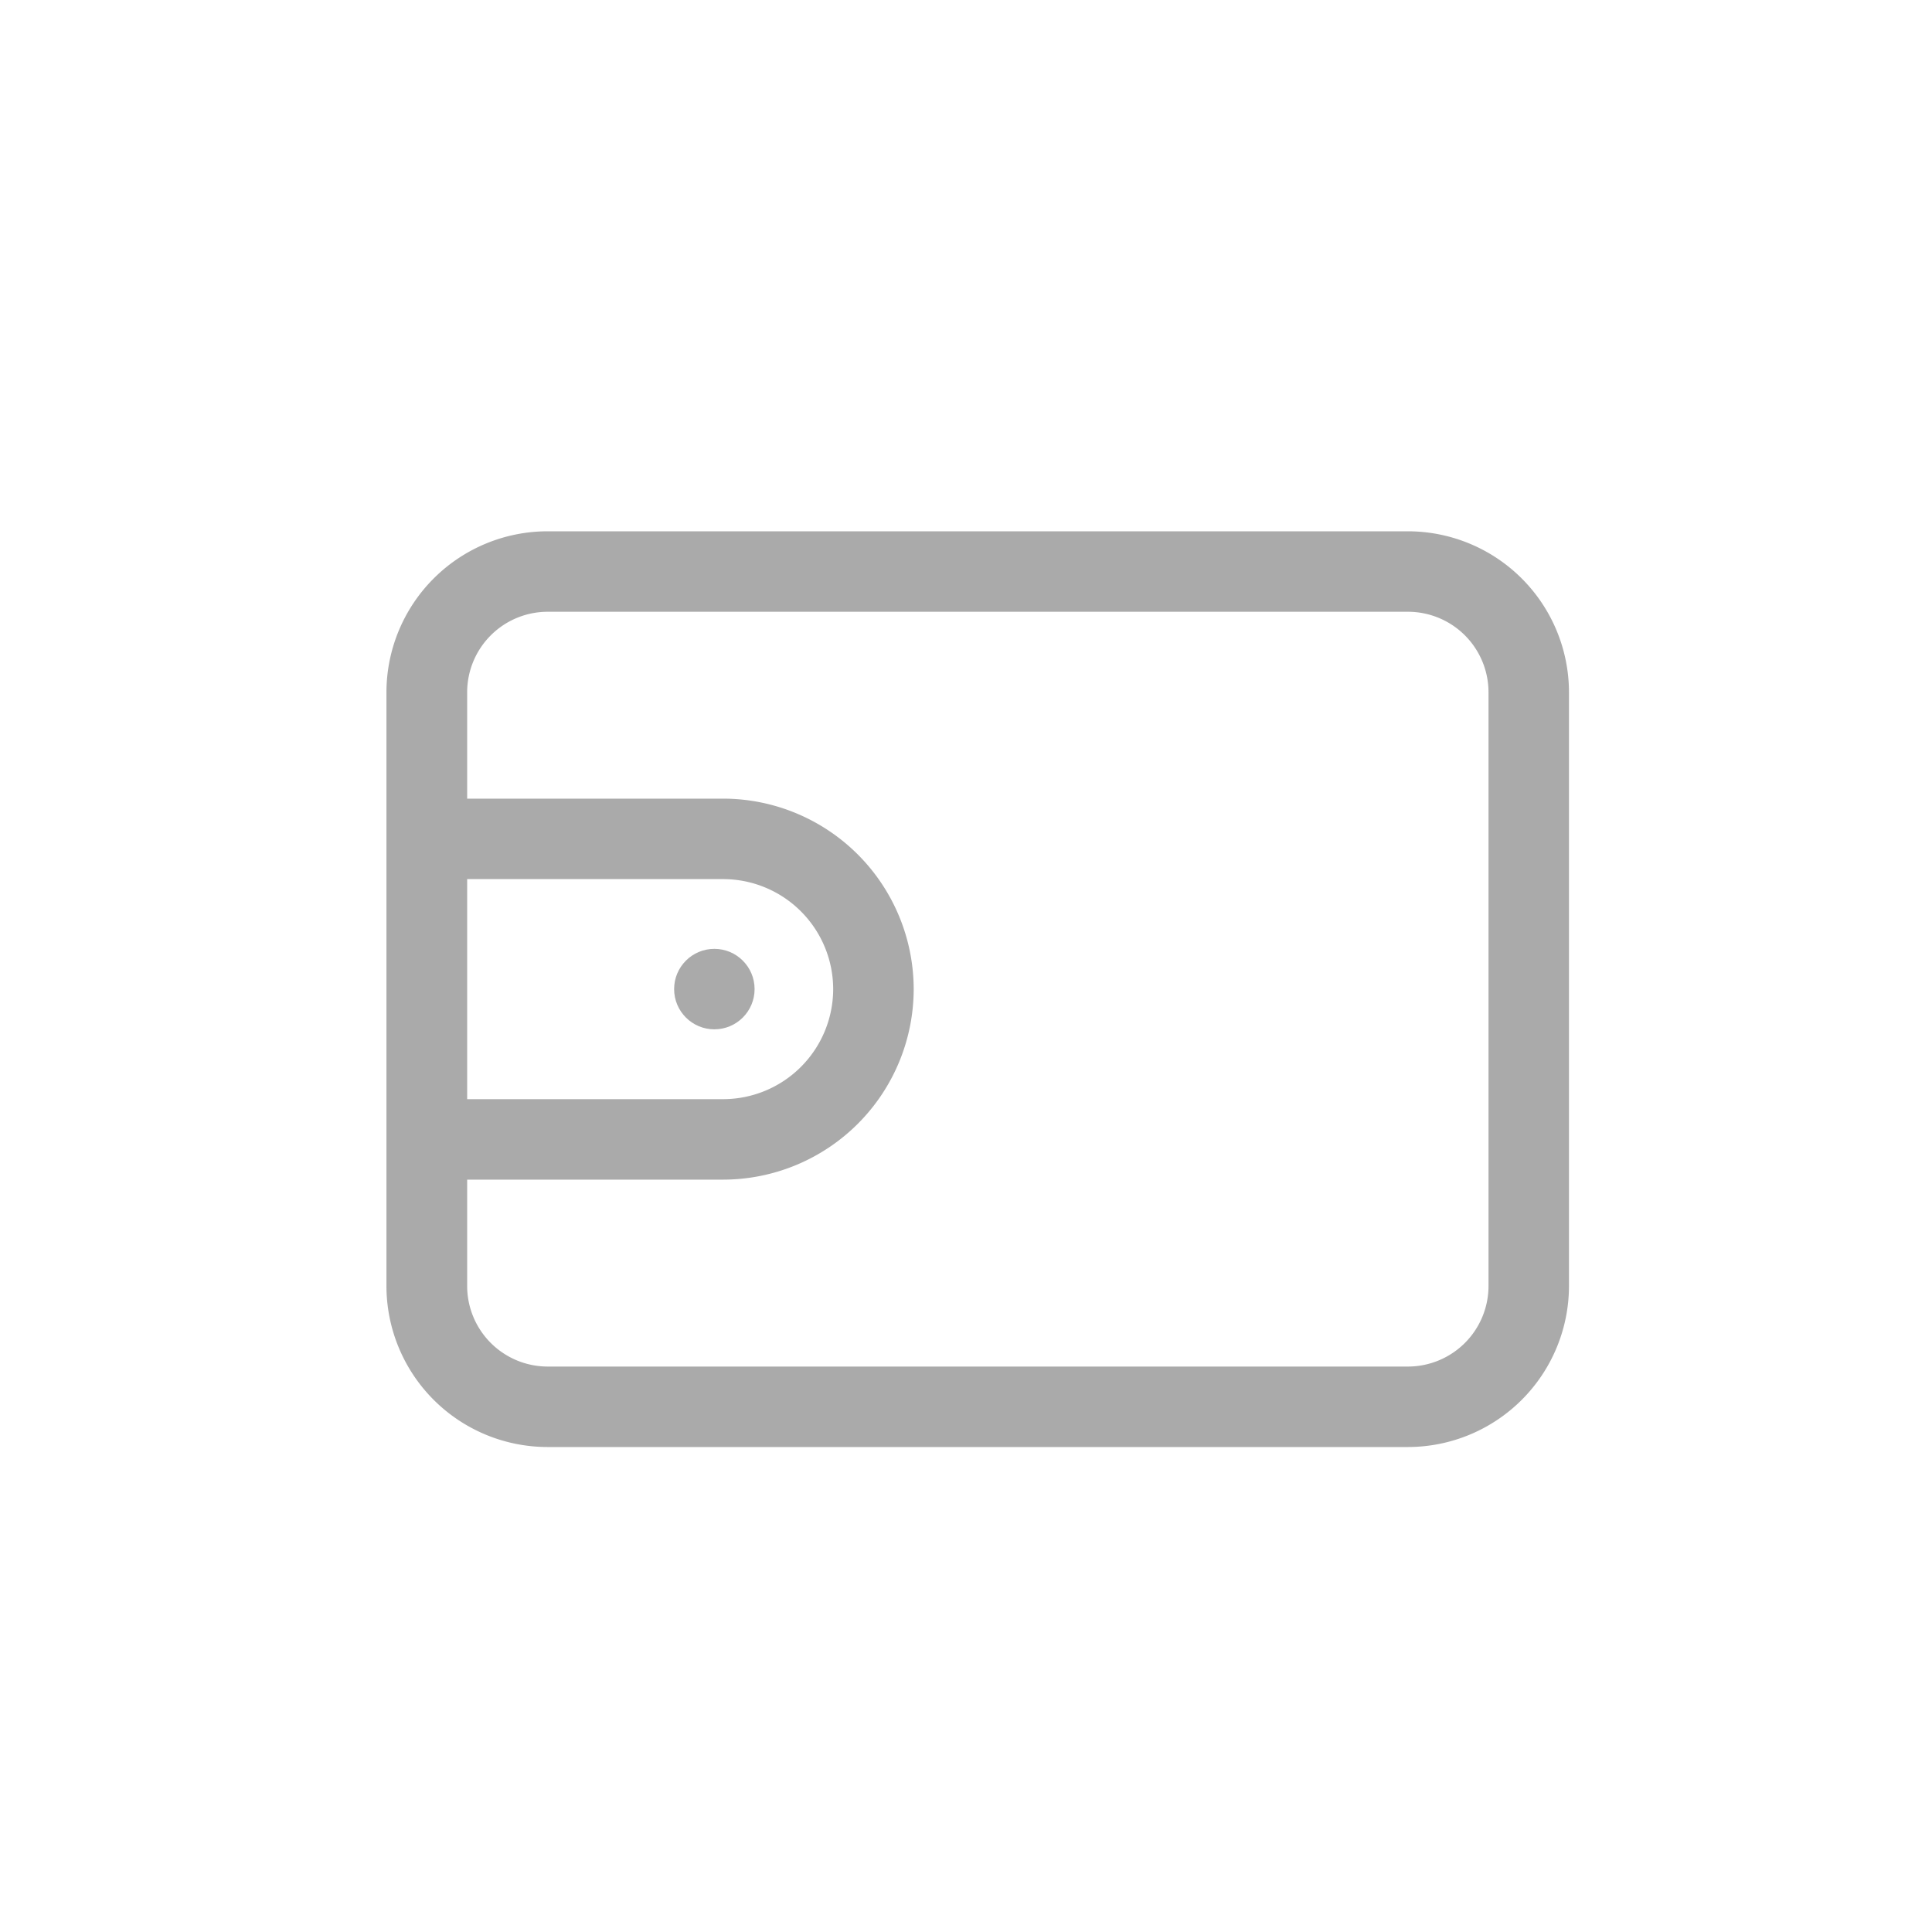 <svg id="pay_gray" xmlns="http://www.w3.org/2000/svg" width="40" height="40" viewBox="0 0 40 40">
  <circle id="Ellipse_292" data-name="Ellipse 292" cx="20" cy="20" r="20" fill="#aaa" opacity="0"/>
  <g id="Group_6349" data-name="Group 6349" transform="translate(0.073 -2.304)">
    <g id="Group_2644" data-name="Group 2644" transform="translate(7.928 13.303)">
      <path id="Path_2515" data-name="Path 2515" d="M270.4-427.825H252.583a3.337,3.337,0,0,1-3.333-3.333v-12.293a3.337,3.337,0,0,1,3.333-3.333H270.4a3.337,3.337,0,0,1,3.333,3.333v12.293a3.337,3.337,0,0,1-3.333,3.333Zm-17.812-17.293a1.668,1.668,0,0,0-1.667,1.667v12.293a1.669,1.669,0,0,0,1.667,1.667H270.4a1.669,1.669,0,0,0,1.667-1.667v-12.293a1.668,1.668,0,0,0-1.667-1.667Z" transform="translate(-249.25 446.785)" fill="#aaa"/>
    </g>
    <g id="Group_2645" data-name="Group 2645" transform="translate(7.979 18.838)">
      <path id="Path_2516" data-name="Path 2516" d="M256.42-412.327h-6.087a.833.833,0,0,1-.833-.833.833.833,0,0,1,.833-.833h6.087a2.281,2.281,0,0,0,2.278-2.278,2.28,2.28,0,0,0-2.278-2.278h-6.087a.833.833,0,0,1-.833-.833.833.833,0,0,1,.833-.833h6.087a3.949,3.949,0,0,1,3.945,3.945A3.949,3.949,0,0,1,256.42-412.327Z" transform="translate(-249.5 420.216)" fill="#aaa"/>
    </g>
    <g id="Group_2646" data-name="Group 2646" transform="translate(13.884 21.949)">
      <circle id="Ellipse_251" data-name="Ellipse 251" cx="0.833" cy="0.833" r="0.833" transform="translate(0 0)" fill="#aaa"/>
    </g>
  </g>
</svg>
